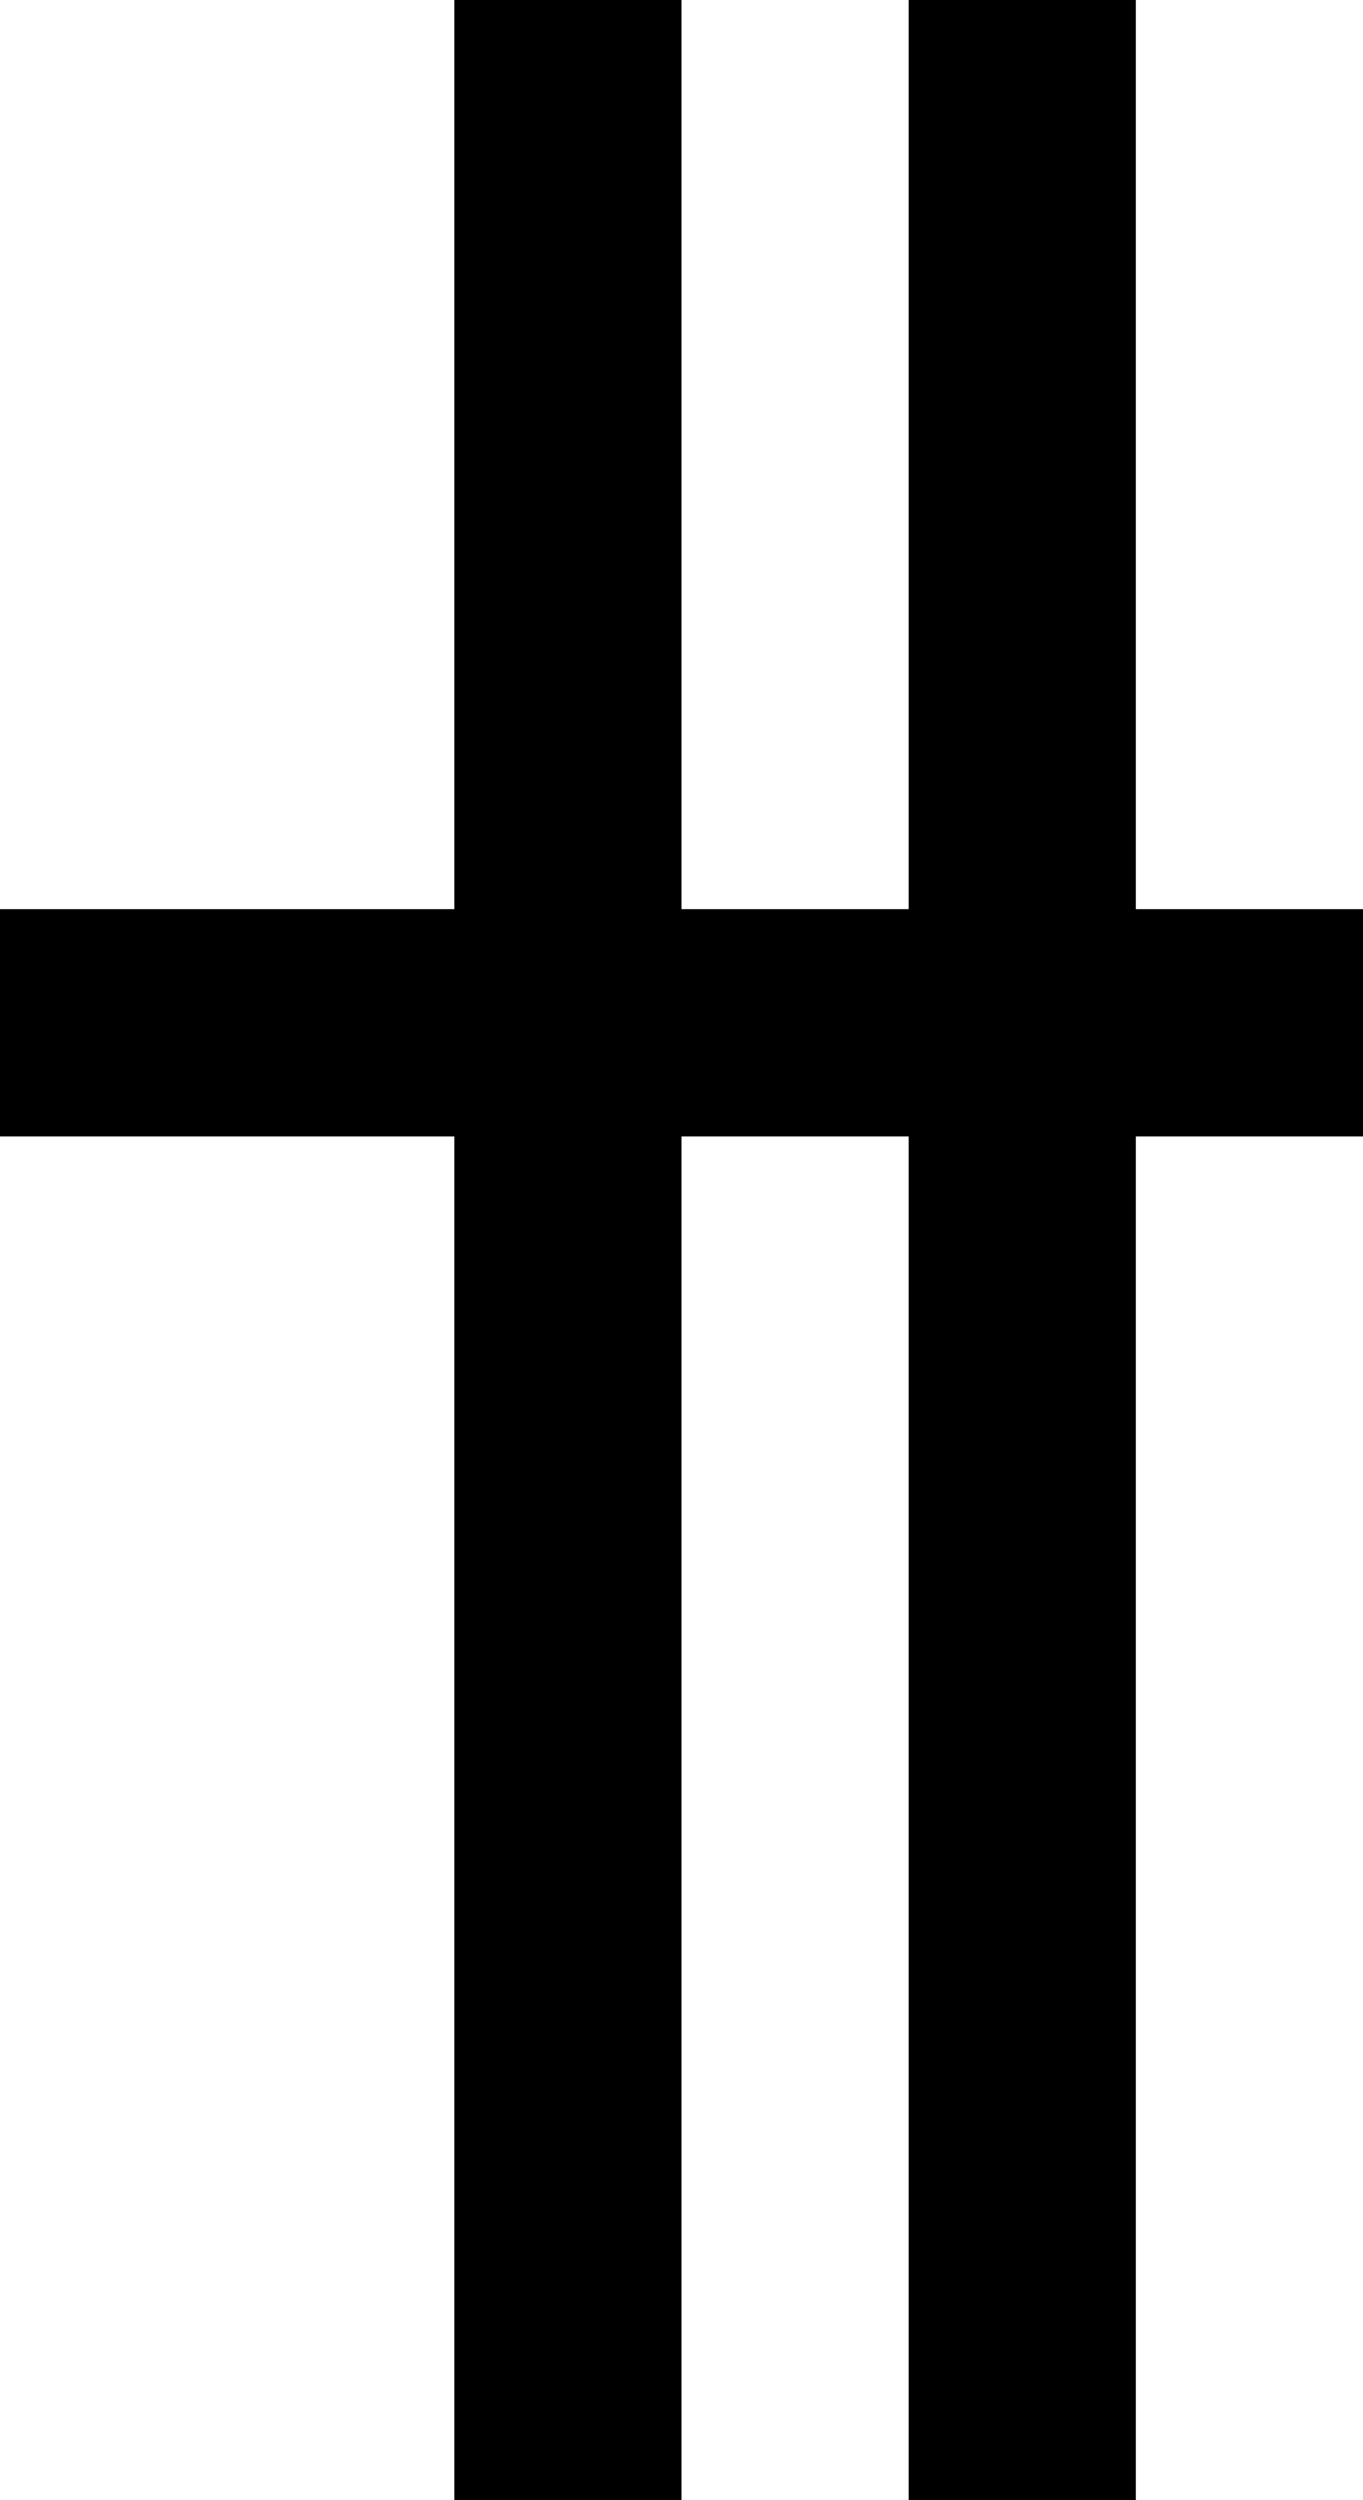 <?xml version="1.0" standalone="no"?>
<!DOCTYPE svg PUBLIC "-//W3C//DTD SVG 20010904//EN"
 "http://www.w3.org/TR/2001/REC-SVG-20010904/DTD/svg10.dtd">
<svg version="1.0" xmlns="http://www.w3.org/2000/svg"
 width="24pt" height="44pt" viewBox="0 0 24 44"
 preserveAspectRatio="xMidYMid meet">
<g transform="translate(0,44) scale(1,-1)"
fill="#000000" stroke="none">
<path d="M8 36 l0 -8 -4 0 -4 0 0 -2 0 -2 4 0 4 0 0 -12 0 -12 2 0 2 0 0 12 0
12 2 0 2 0 0 -12 0 -12 2 0 2 0 0 12 0 12 2 0 2 0 0 2 0 2 -2 0 -2 0 0 8 0 8
-2 0 -2 0 0 -8 0 -8 -2 0 -2 0 0 8 0 8 -2 0 -2 0 0 -8z"/>
</g>
</svg>
